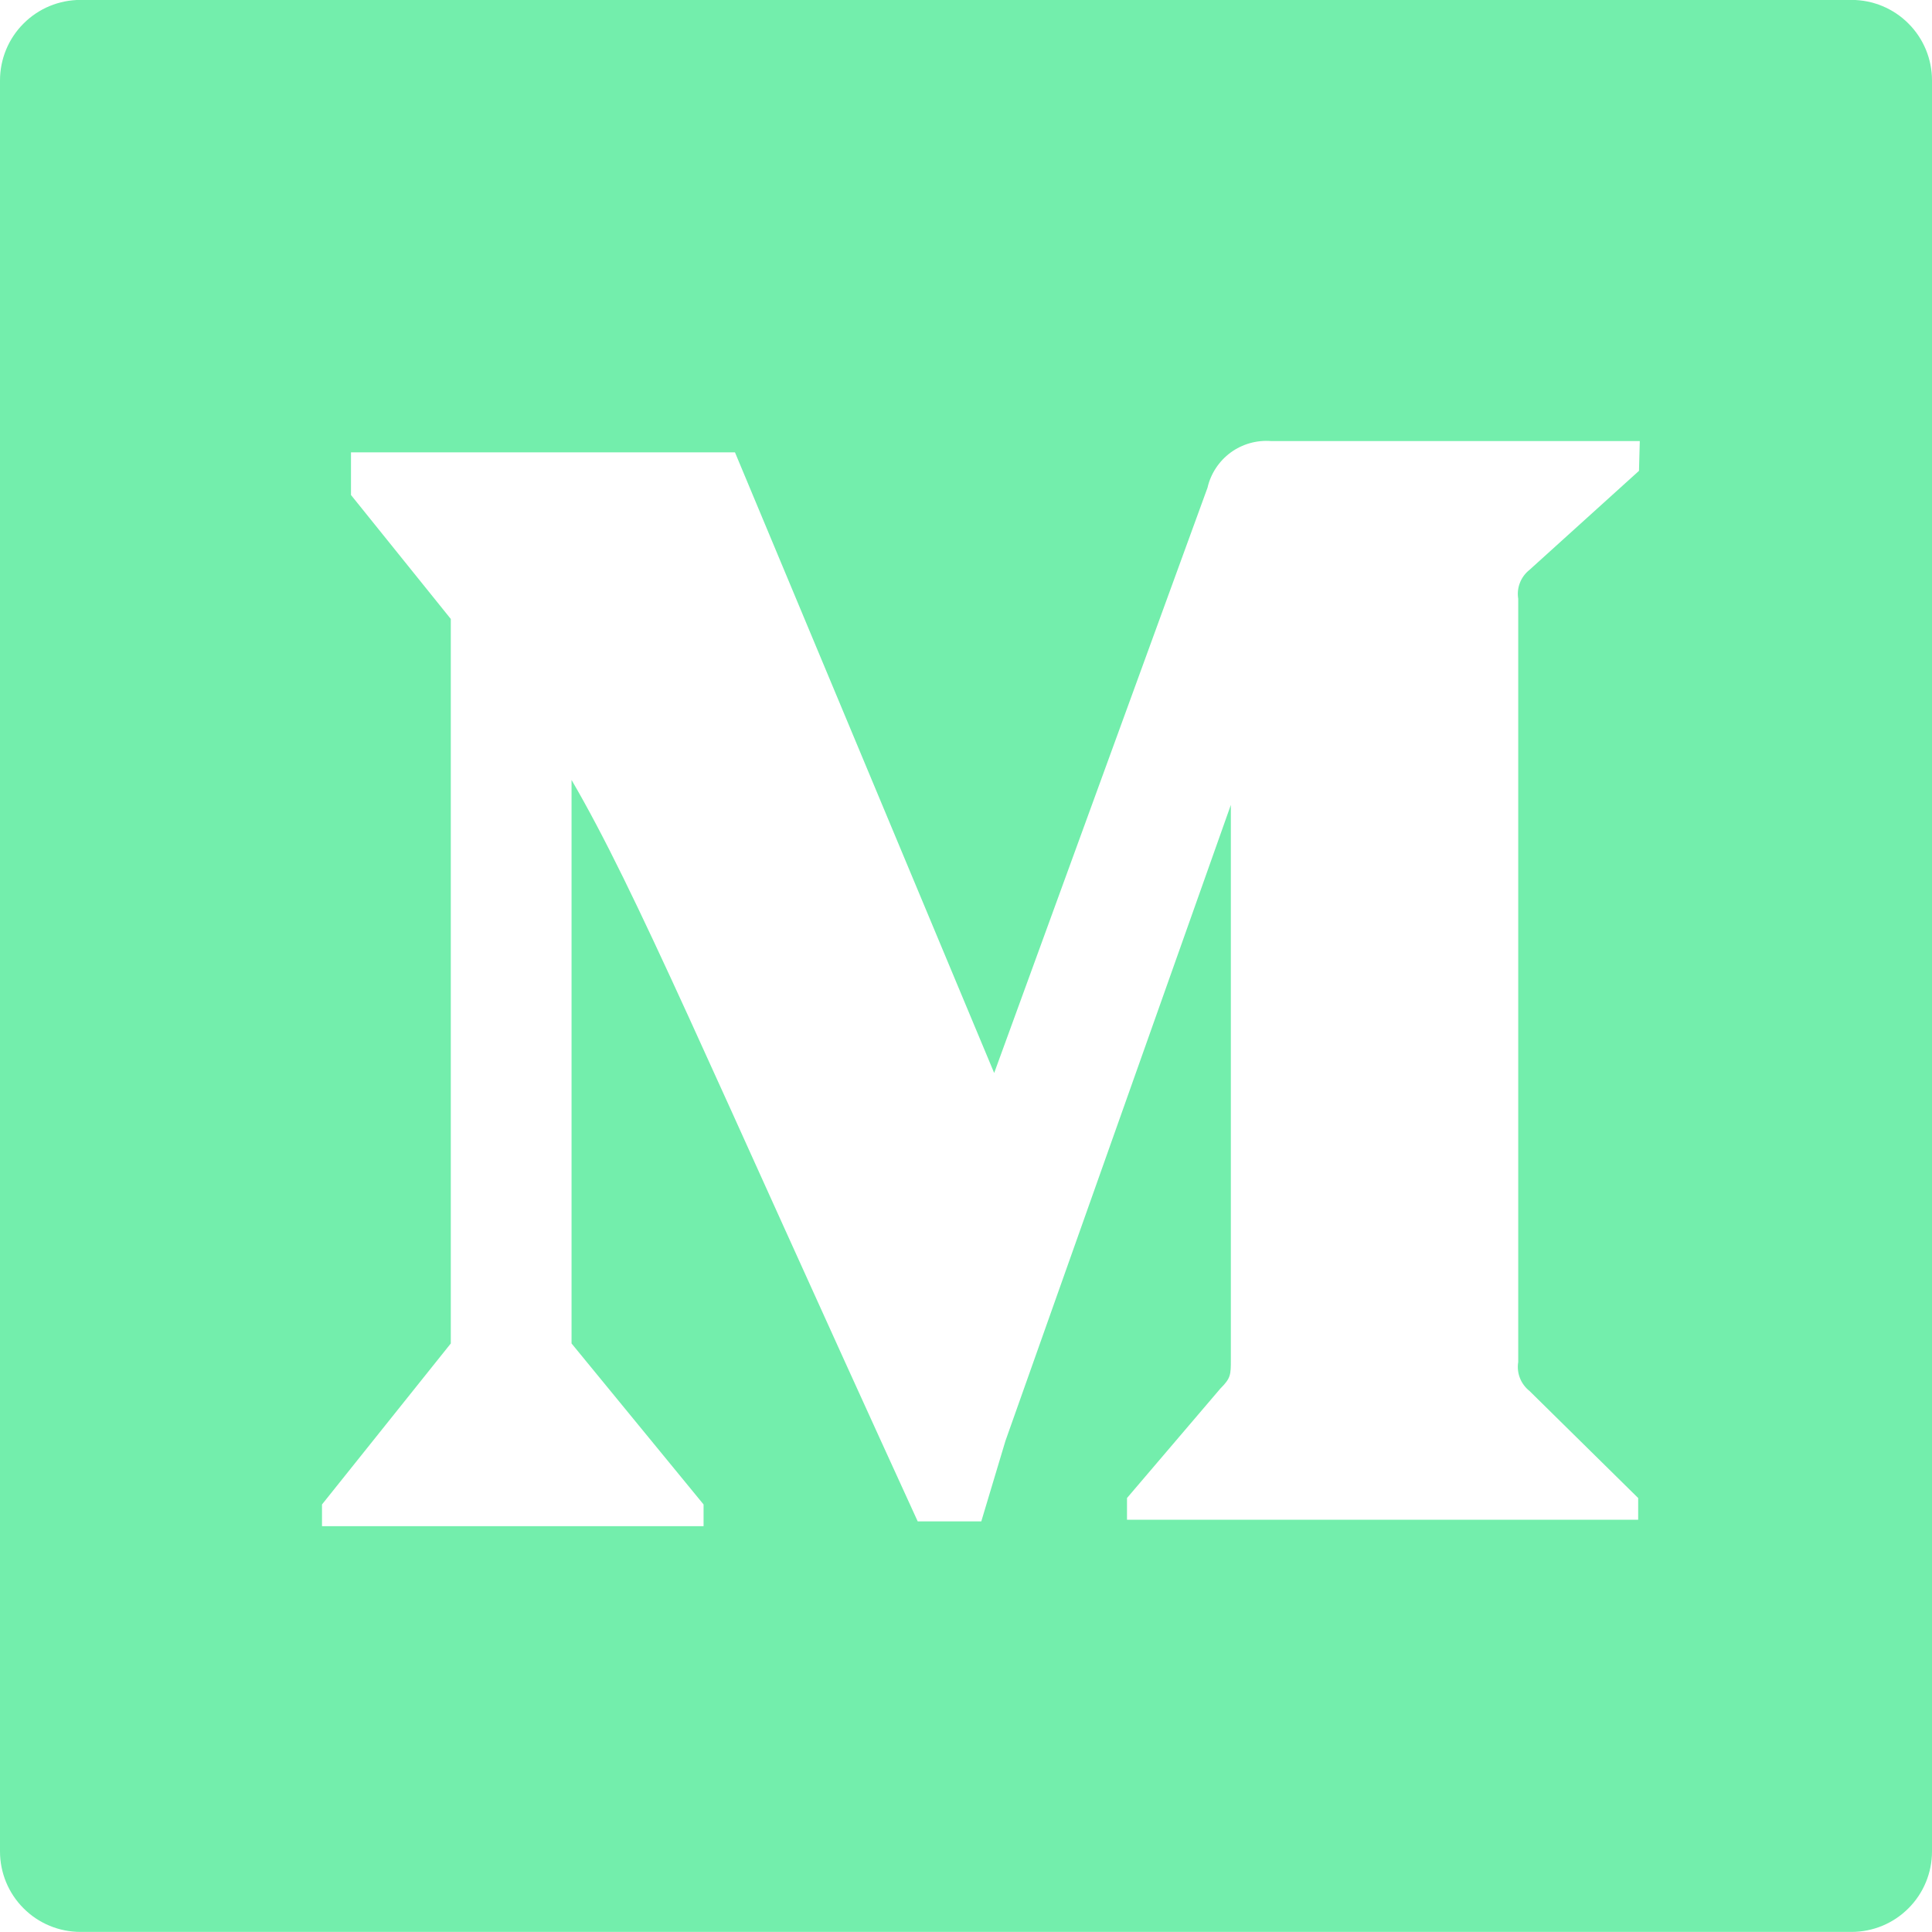 <svg width="24" height="24" viewBox="0 0 24 24" fill="none" xmlns="http://www.w3.org/2000/svg">
<path d="M23 -0.001H1C0.735 -0.001 0.48 0.104 0.293 0.292C0.105 0.479 0 0.734 0 0.999V22.999C0 23.264 0.105 23.519 0.293 23.706C0.48 23.894 0.735 23.999 1 23.999H23C23.265 23.999 23.52 23.894 23.707 23.706C23.895 23.519 24 23.264 24 22.999V0.999C24 0.734 23.895 0.479 23.707 0.292C23.52 0.104 23.265 -0.001 23 -0.001ZM20.36 5.849L19 7.079C18.947 7.121 18.905 7.177 18.881 7.24C18.856 7.303 18.849 7.372 18.86 7.439V16.919C18.849 16.986 18.856 17.055 18.881 17.118C18.905 17.181 18.947 17.237 19 17.279L20.35 18.609V18.879H14V18.609L15.16 17.249C15.29 17.119 15.29 17.079 15.29 16.889V9.999L12.49 17.899L12.19 18.899H11.4C8.75 13.109 7.91 11.079 7.1 9.689V16.689L8.74 18.689V18.959H4V18.689L5.6 16.689V7.689L4.36 6.149V5.619H9.13L12.35 13.329L15 6.059C15.04 5.884 15.142 5.729 15.287 5.622C15.432 5.516 15.611 5.465 15.79 5.479H20.37L20.36 5.849Z" fill="#73EEAC"/>
</svg>
